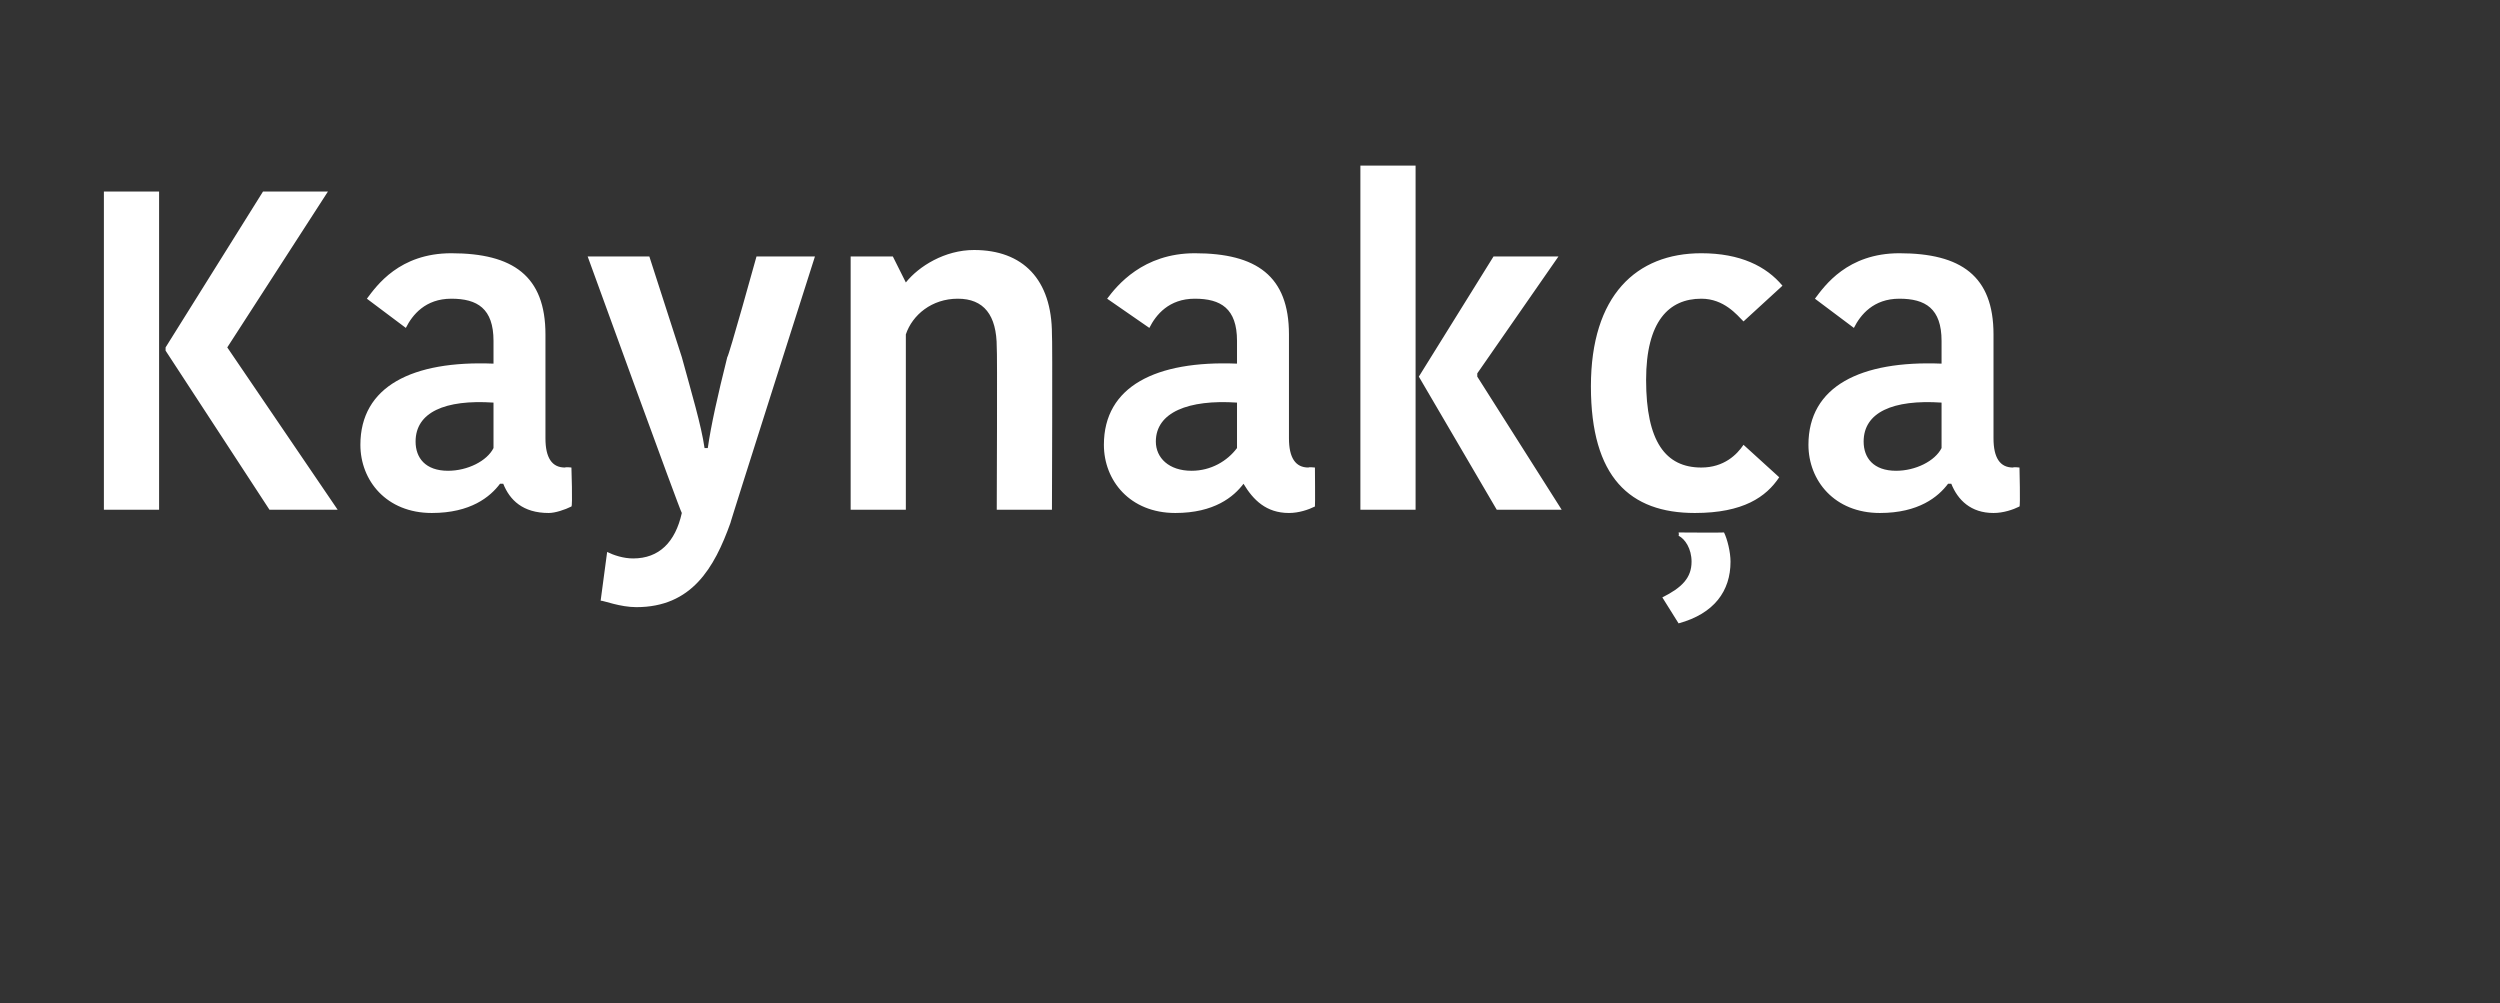 <?xml version="1.0" standalone="no"?><!DOCTYPE svg PUBLIC "-//W3C//DTD SVG 1.1//EN" "http://www.w3.org/Graphics/SVG/1.1/DTD/svg11.dtd"><svg xmlns="http://www.w3.org/2000/svg" version="1.1" width="77px" height="30.9px" viewBox="0 0 77 30.9"><rect x="0" y="0" width="77" height="30.9" fill="#333333" stroke="none"/>  <desc>Kaynak a</desc>  <defs/>  <g id="Polygon146856">    <path d="M 4.9 15.7 L 3.2 15.7 L 3.2 5.9 L 4.9 5.9 L 4.9 15.7 Z M 8.1 5.9 L 10.1 5.9 L 7 10.7 L 10.4 15.7 L 8.3 15.7 L 5.1 10.8 L 5.1 10.7 L 8.1 5.9 Z M 15.2 12.4 C 13.7 12.3 12.8 12.7 12.8 13.6 C 12.8 14.1 13.1 14.5 13.8 14.5 C 14.4 14.5 15 14.2 15.2 13.8 C 15.2 13.8 15.2 12.4 15.2 12.4 Z M 16.8 10.3 C 16.8 10.3 16.8 13.5 16.8 13.5 C 16.8 14.1 17 14.4 17.4 14.4 C 17.43 14.38 17.6 14.4 17.6 14.4 C 17.6 14.4 17.64 15.59 17.6 15.6 C 17.4 15.7 17.1 15.8 16.9 15.8 C 16.1 15.8 15.7 15.4 15.5 14.9 C 15.5 14.9 15.4 14.9 15.4 14.9 C 15.1 15.3 14.5 15.8 13.3 15.8 C 11.9 15.8 11.1 14.8 11.1 13.7 C 11.1 11.9 12.7 11.1 15.2 11.2 C 15.2 11.2 15.2 10.5 15.2 10.5 C 15.2 9.5 14.7 9.2 13.9 9.2 C 13.1 9.2 12.7 9.7 12.5 10.1 C 12.5 10.1 11.3 9.2 11.3 9.2 C 11.6 8.8 12.3 7.8 13.9 7.8 C 15.8 7.8 16.8 8.5 16.8 10.3 Z M 18.7 17 C 18.9 17.1 19.2 17.2 19.5 17.2 C 20.3 17.2 20.8 16.7 21 15.8 C 20.96 15.78 18.1 7.9 18.1 7.9 L 20 7.9 C 20 7.9 21 11 21 11 C 21.3 12.1 21.6 13.1 21.7 13.8 C 21.7 13.8 21.8 13.8 21.8 13.8 C 21.9 13.1 22.1 12.2 22.4 11 C 22.44 11 23.3 7.9 23.3 7.9 L 25.1 7.9 C 25.1 7.9 22.47 16.15 22.5 16.1 C 22 17.5 21.3 18.7 19.6 18.7 C 19.1 18.7 18.6 18.5 18.5 18.5 C 18.5 18.5 18.7 17 18.7 17 Z M 32.4 15.7 L 30.7 15.7 C 30.7 15.7 30.72 10.69 30.7 10.7 C 30.7 9.7 30.3 9.2 29.5 9.2 C 28.7 9.2 28.1 9.7 27.9 10.3 C 27.9 10.29 27.9 15.7 27.9 15.7 L 26.2 15.7 L 26.2 7.9 L 27.5 7.9 L 27.9 8.7 C 27.9 8.7 27.92 8.67 27.9 8.7 C 28.3 8.2 29.1 7.7 30 7.7 C 31.5 7.7 32.4 8.6 32.4 10.3 C 32.42 10.31 32.4 15.7 32.4 15.7 Z M 38.1 12.4 C 36.6 12.3 35.6 12.7 35.6 13.6 C 35.6 14.1 36 14.5 36.7 14.5 C 37.3 14.5 37.8 14.2 38.1 13.8 C 38.1 13.8 38.1 12.4 38.1 12.4 Z M 39.7 10.3 C 39.7 10.3 39.7 13.5 39.7 13.5 C 39.7 14.1 39.9 14.4 40.3 14.4 C 40.3 14.38 40.5 14.4 40.5 14.4 C 40.5 14.4 40.51 15.59 40.5 15.6 C 40.3 15.7 40 15.8 39.7 15.8 C 39 15.8 38.6 15.4 38.3 14.9 C 38.3 14.9 38.3 14.9 38.3 14.9 C 38 15.3 37.4 15.8 36.2 15.8 C 34.8 15.8 34 14.8 34 13.7 C 34 11.9 35.6 11.1 38.1 11.2 C 38.1 11.2 38.1 10.5 38.1 10.5 C 38.1 9.5 37.6 9.2 36.8 9.2 C 36 9.2 35.6 9.7 35.4 10.1 C 35.4 10.1 34.1 9.2 34.1 9.2 C 34.4 8.8 35.2 7.8 36.8 7.8 C 38.7 7.8 39.7 8.5 39.7 10.3 Z M 43.6 15.7 L 41.9 15.7 L 41.9 5.1 L 43.6 5.1 L 43.6 15.7 Z M 43.7 11.6 L 46 7.9 L 48 7.9 L 45.5 11.5 L 45.5 11.6 L 48.1 15.7 L 46.1 15.7 L 43.7 11.6 L 43.7 11.6 Z M 52.4 7.8 C 53.6 7.8 54.4 8.2 54.9 8.8 C 54.9 8.8 53.7 9.9 53.7 9.9 C 53.5 9.7 53.1 9.2 52.4 9.2 C 51.4 9.2 50.7 9.9 50.7 11.7 C 50.7 13.6 51.3 14.4 52.4 14.4 C 53.1 14.4 53.5 14 53.7 13.7 C 53.7 13.7 54.8 14.7 54.8 14.7 C 54.4 15.3 53.7 15.8 52.2 15.8 C 50.2 15.8 49 14.7 49 11.9 C 49 9.1 50.4 7.8 52.4 7.8 Z M 51.7 19.2 C 51.7 19.2 51.2 18.4 51.2 18.4 C 51.8 18.1 52.1 17.8 52.1 17.3 C 52.1 16.9 51.9 16.6 51.7 16.5 C 51.72 16.47 51.7 16.4 51.7 16.4 C 51.7 16.4 53.05 16.41 53.1 16.4 C 53.2 16.6 53.3 17 53.3 17.3 C 53.3 18.2 52.8 18.9 51.7 19.2 Z M 59.8 12.4 C 58.3 12.3 57.4 12.7 57.4 13.6 C 57.4 14.1 57.7 14.5 58.4 14.5 C 59 14.5 59.6 14.2 59.8 13.8 C 59.8 13.8 59.8 12.4 59.8 12.4 Z M 61.4 10.3 C 61.4 10.3 61.4 13.5 61.4 13.5 C 61.4 14.1 61.6 14.4 62 14.4 C 62.02 14.38 62.2 14.4 62.2 14.4 C 62.2 14.4 62.23 15.59 62.2 15.6 C 62 15.7 61.7 15.8 61.4 15.8 C 60.7 15.8 60.3 15.4 60.1 14.9 C 60.1 14.9 60 14.9 60 14.9 C 59.7 15.3 59.1 15.8 57.9 15.8 C 56.5 15.8 55.7 14.8 55.7 13.7 C 55.7 11.9 57.3 11.1 59.8 11.2 C 59.8 11.2 59.8 10.5 59.8 10.5 C 59.8 9.5 59.3 9.2 58.5 9.2 C 57.7 9.2 57.3 9.7 57.1 10.1 C 57.1 10.1 55.9 9.2 55.9 9.2 C 56.2 8.8 56.9 7.8 58.5 7.8 C 60.4 7.8 61.4 8.5 61.4 10.3 Z " stroke="none" fill="#fff"/>  </g></svg>
